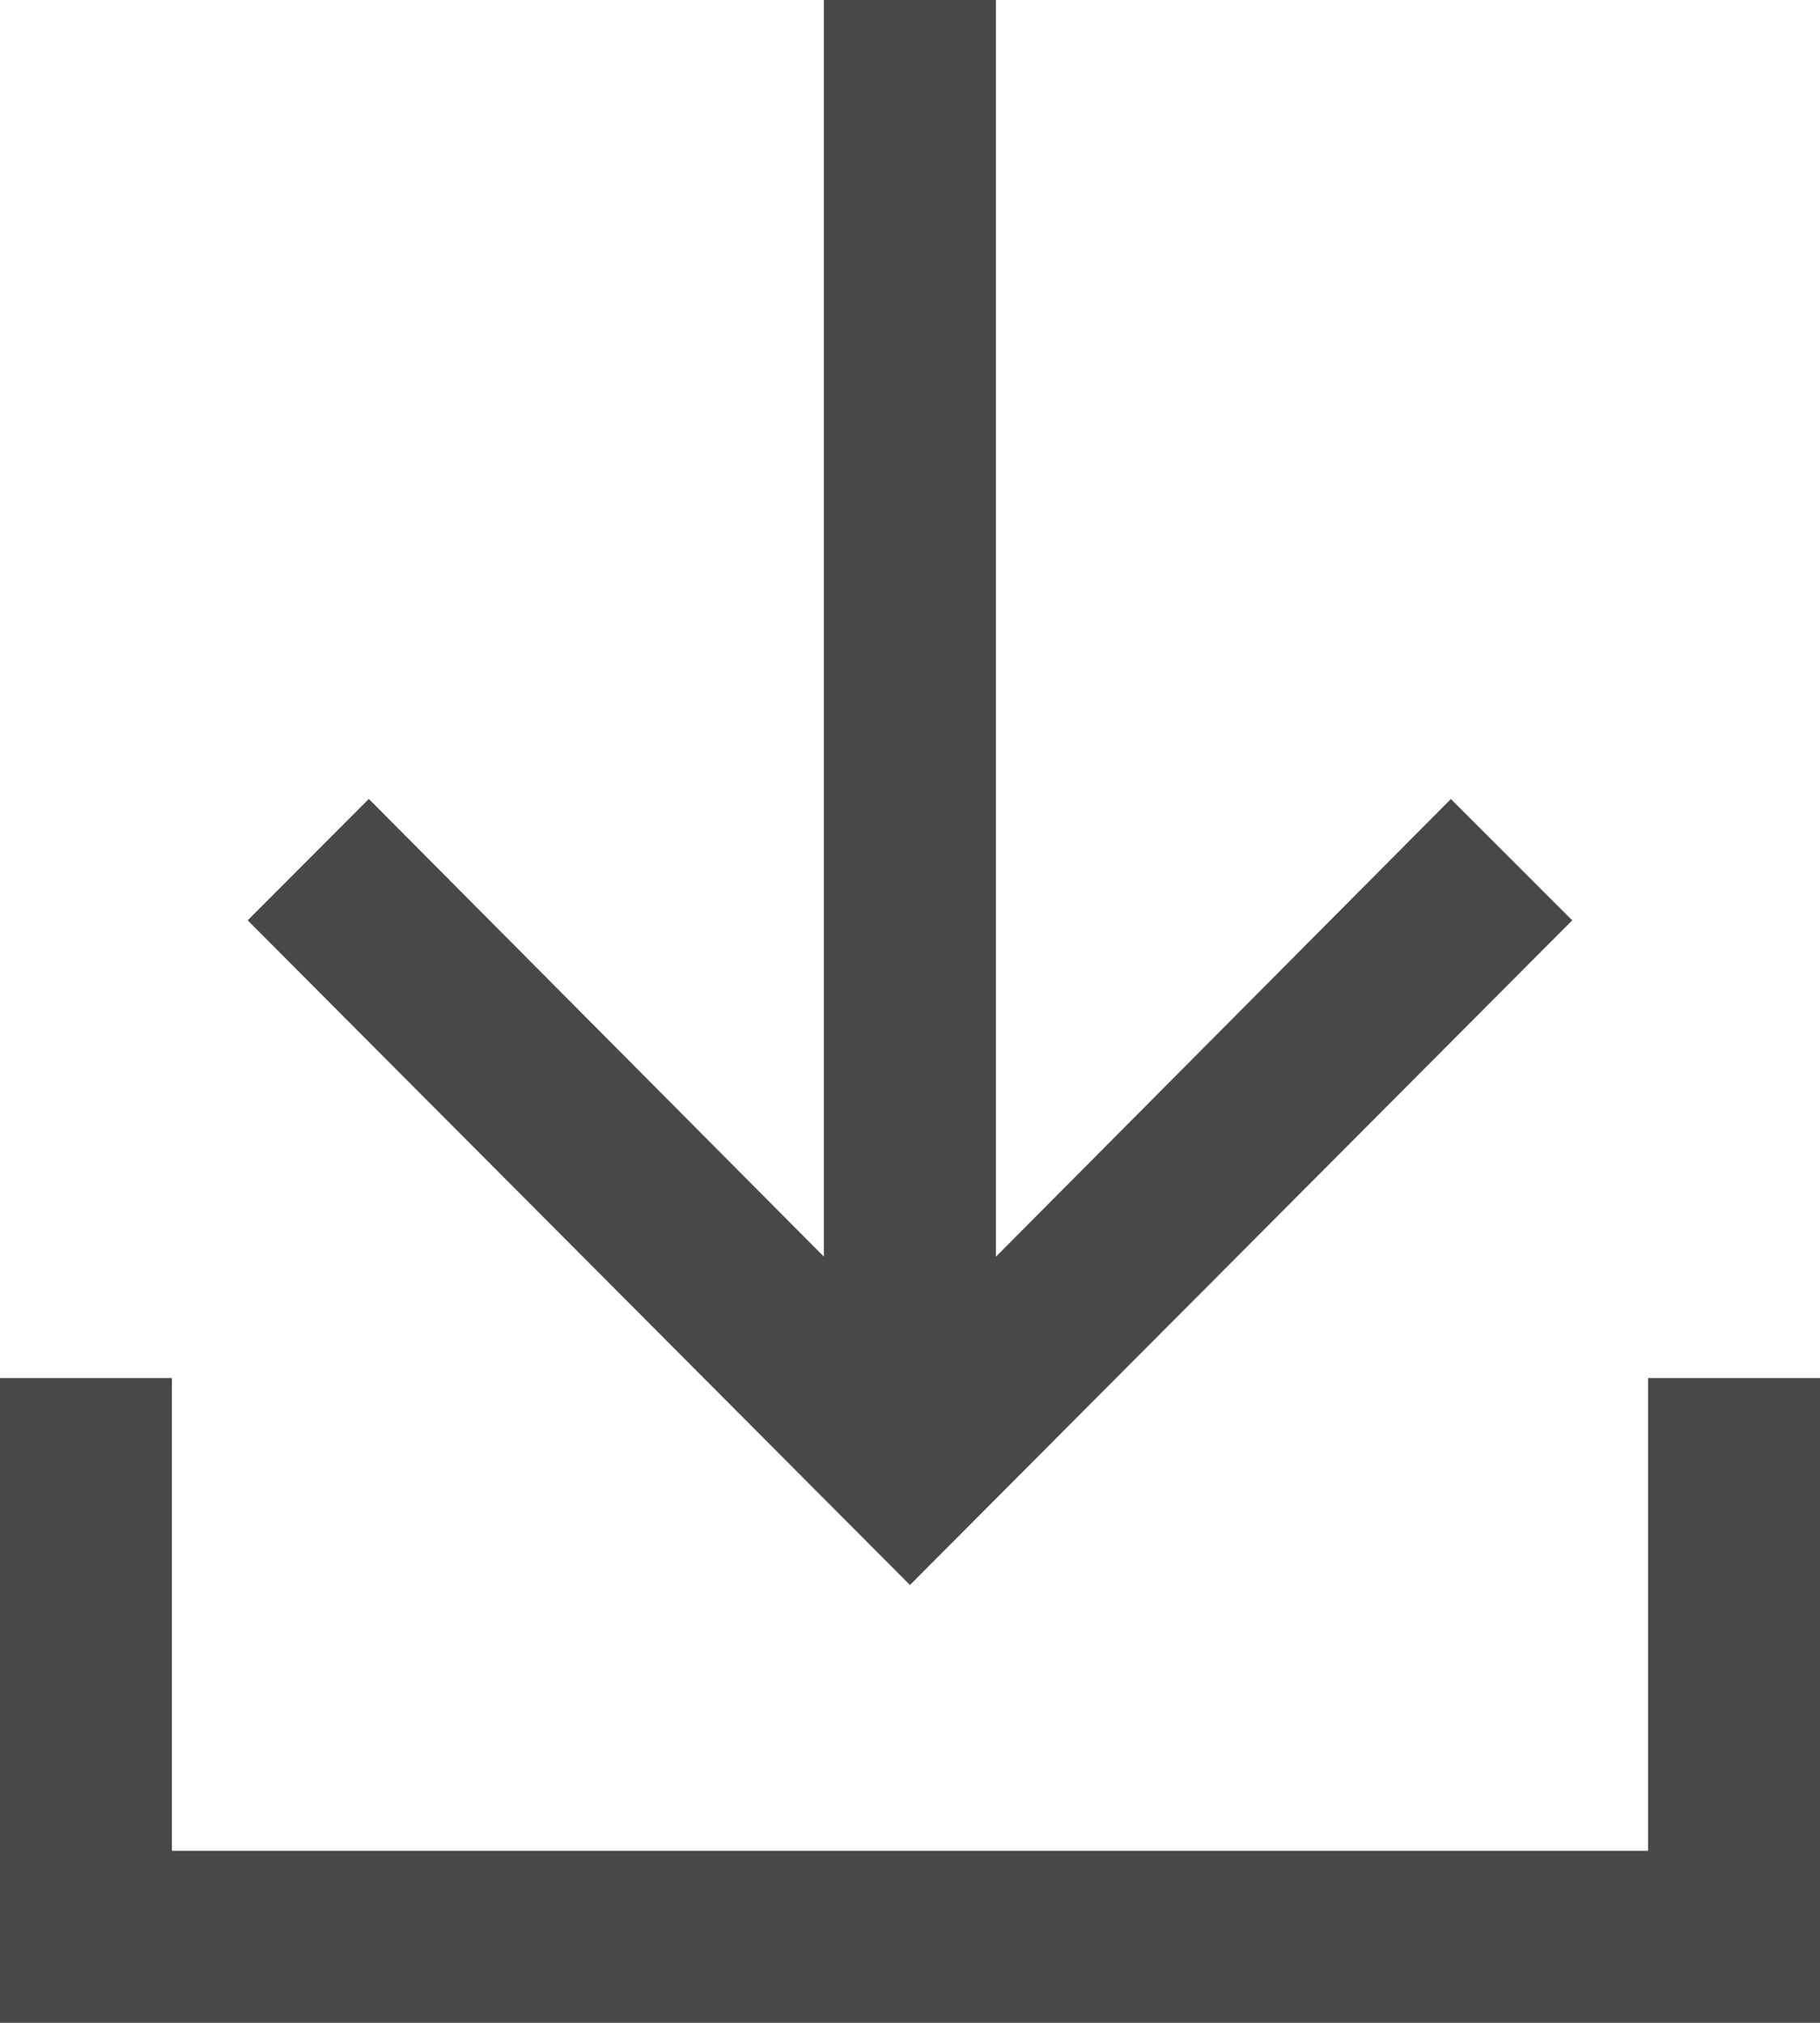 <svg xmlns="http://www.w3.org/2000/svg" width="21.479" height="23.866" viewBox="0 0 21.479 23.866">
    <g id="np_download_4576129_000000" transform="translate(-14 -10)">
        <path id="Tracé_1328" data-name="Tracé 1328" d="M39.432,20.858,38,19.427l-5.37,5.4V10H30.6V24.826l-5.37-5.4L23.8,20.858,31.616,28.7Z" transform="translate(-6.877)" fill="#484848"/>
        <path id="Tracé_1329" data-name="Tracé 1329" d="M33.45,64.5v5.578H16.029V64.5H14v7.607H35.479V64.5Z" transform="translate(0 -38.242)" fill="#484848"/>
    </g>
</svg>
